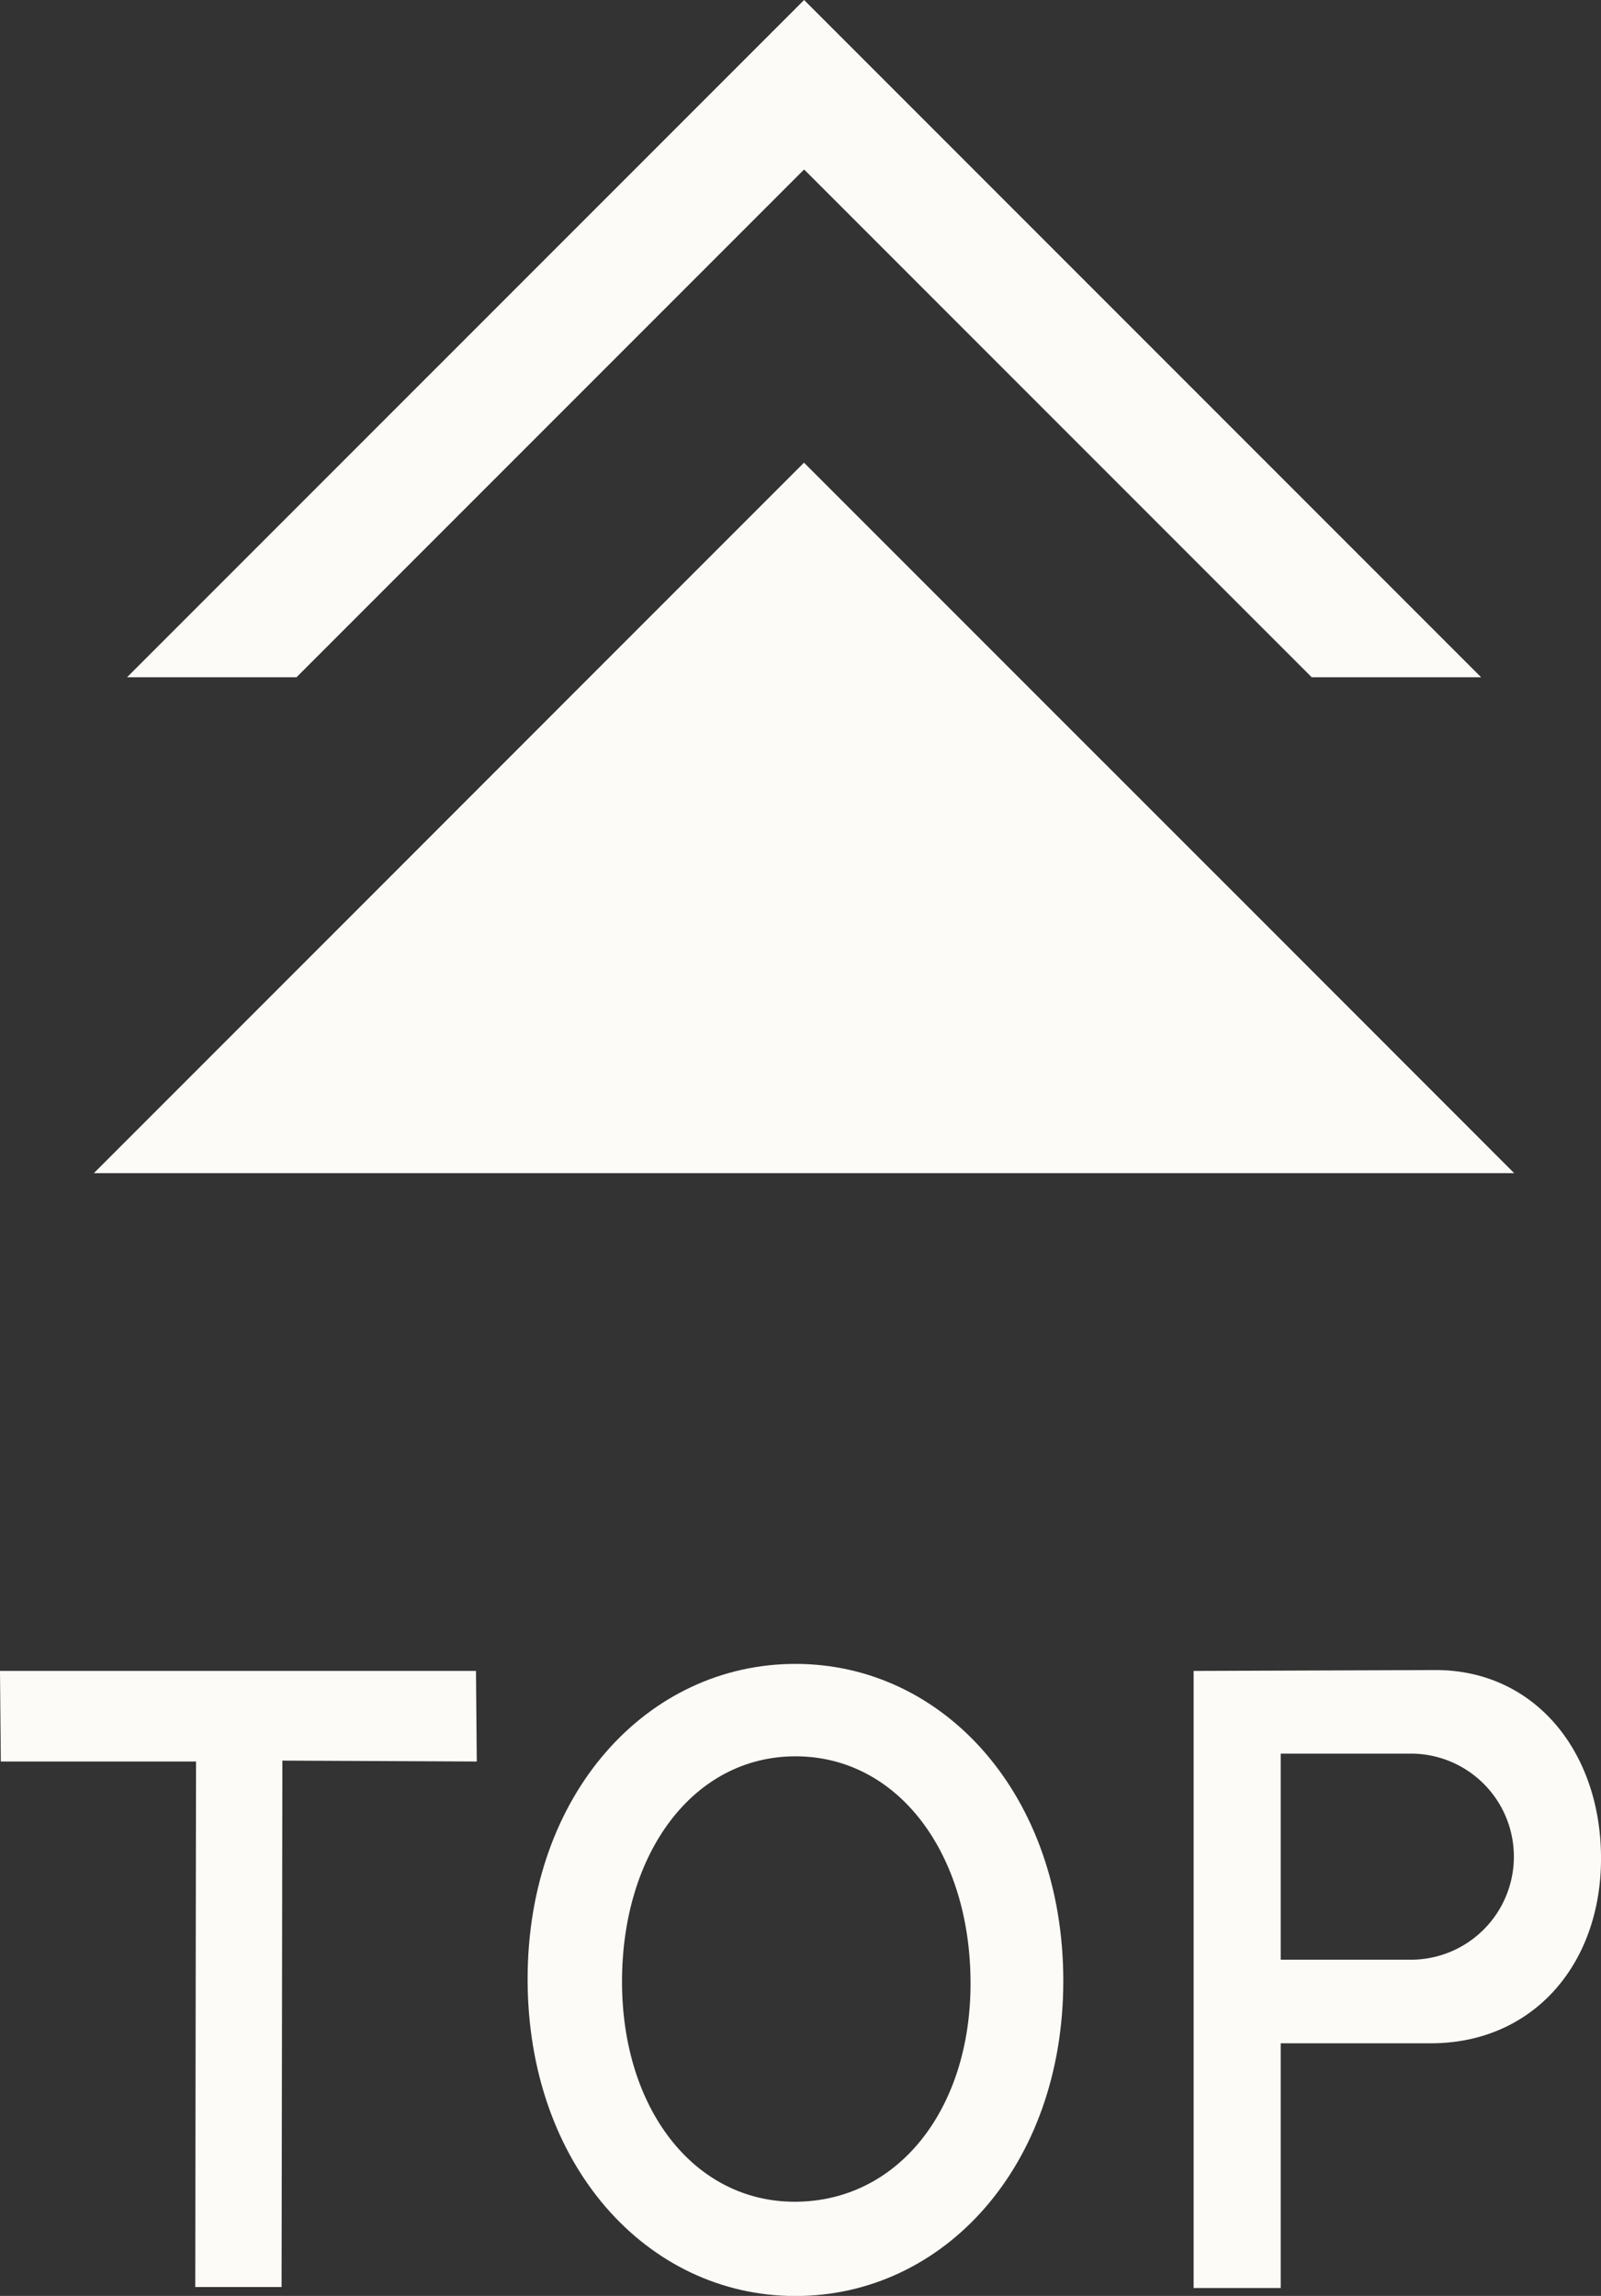 <svg id="グループ_3" data-name="グループ 3" xmlns="http://www.w3.org/2000/svg" xmlns:xlink="http://www.w3.org/1999/xlink" width="70.736" height="101.404" viewBox="0 0 70.736 101.404">
  <rect x="0" y="0" width="70.736" height="101.404" fill="#333333" stroke="none"/>
  <defs>
    <clipPath id="clip-path">
      <rect id="長方形_1" data-name="長方形 1" width="70.736" height="101.404" transform="translate(0 0)" fill="none"/>
    </clipPath>
  </defs>
  <path id="パス_1" data-name="パス 1" d="M0,73.8l.036,4H8.661l-.035,23.211h3.815l.035-23.25,8.589.039-.035-4Z" fill="#fcfbf7"/>
  <g id="グループ_2" data-name="グループ 2">
    <g id="グループ_1" data-name="グループ 1" clip-path="url(#clip-path)">
      <path id="パス_2" data-name="パス 2" d="M23.311,87.408c0-8.165,5.276-13.919,11.834-13.919s11.834,5.793,11.834,14c0,8.165-5.275,13.919-11.834,13.919s-11.834-5.793-11.834-14m11.8,9.836c4.562,0,7.77-4.082,7.77-9.642,0-5.754-3.208-10.031-7.735-10.031-4.491,0-7.664,4.238-7.664,9.953,0,5.6,3.173,9.72,7.629,9.72" fill="#fcfbf7"/>
      <path id="パス_3" data-name="パス 3" d="M52.736,73.8l10.693-.039c4.385,0,7.308,3.616,7.308,8.32,0,4.666-2.994,8.165-7.521,8.165H56.585v10.809H52.736Zm9.695,12.753a4.551,4.551,0,0,0,0-9.1H56.585v9.1Z" fill="#fcfbf7"/>
      <path id="パス_4" data-name="パス 4" d="M55.421,40.33,45,29.913l-9.477-9.478-9.478,9.478L15.632,40.33,4.148,51.814H66.9Z" fill="#fcfbf7"/>
      <path id="パス_5" data-name="パス 5" d="M35.527,7.485,57.954,29.912h7.485L35.527,0,5.614,29.912H13.1Z" fill="#fcfbf7"/>
    </g>
  </g>
</svg>
